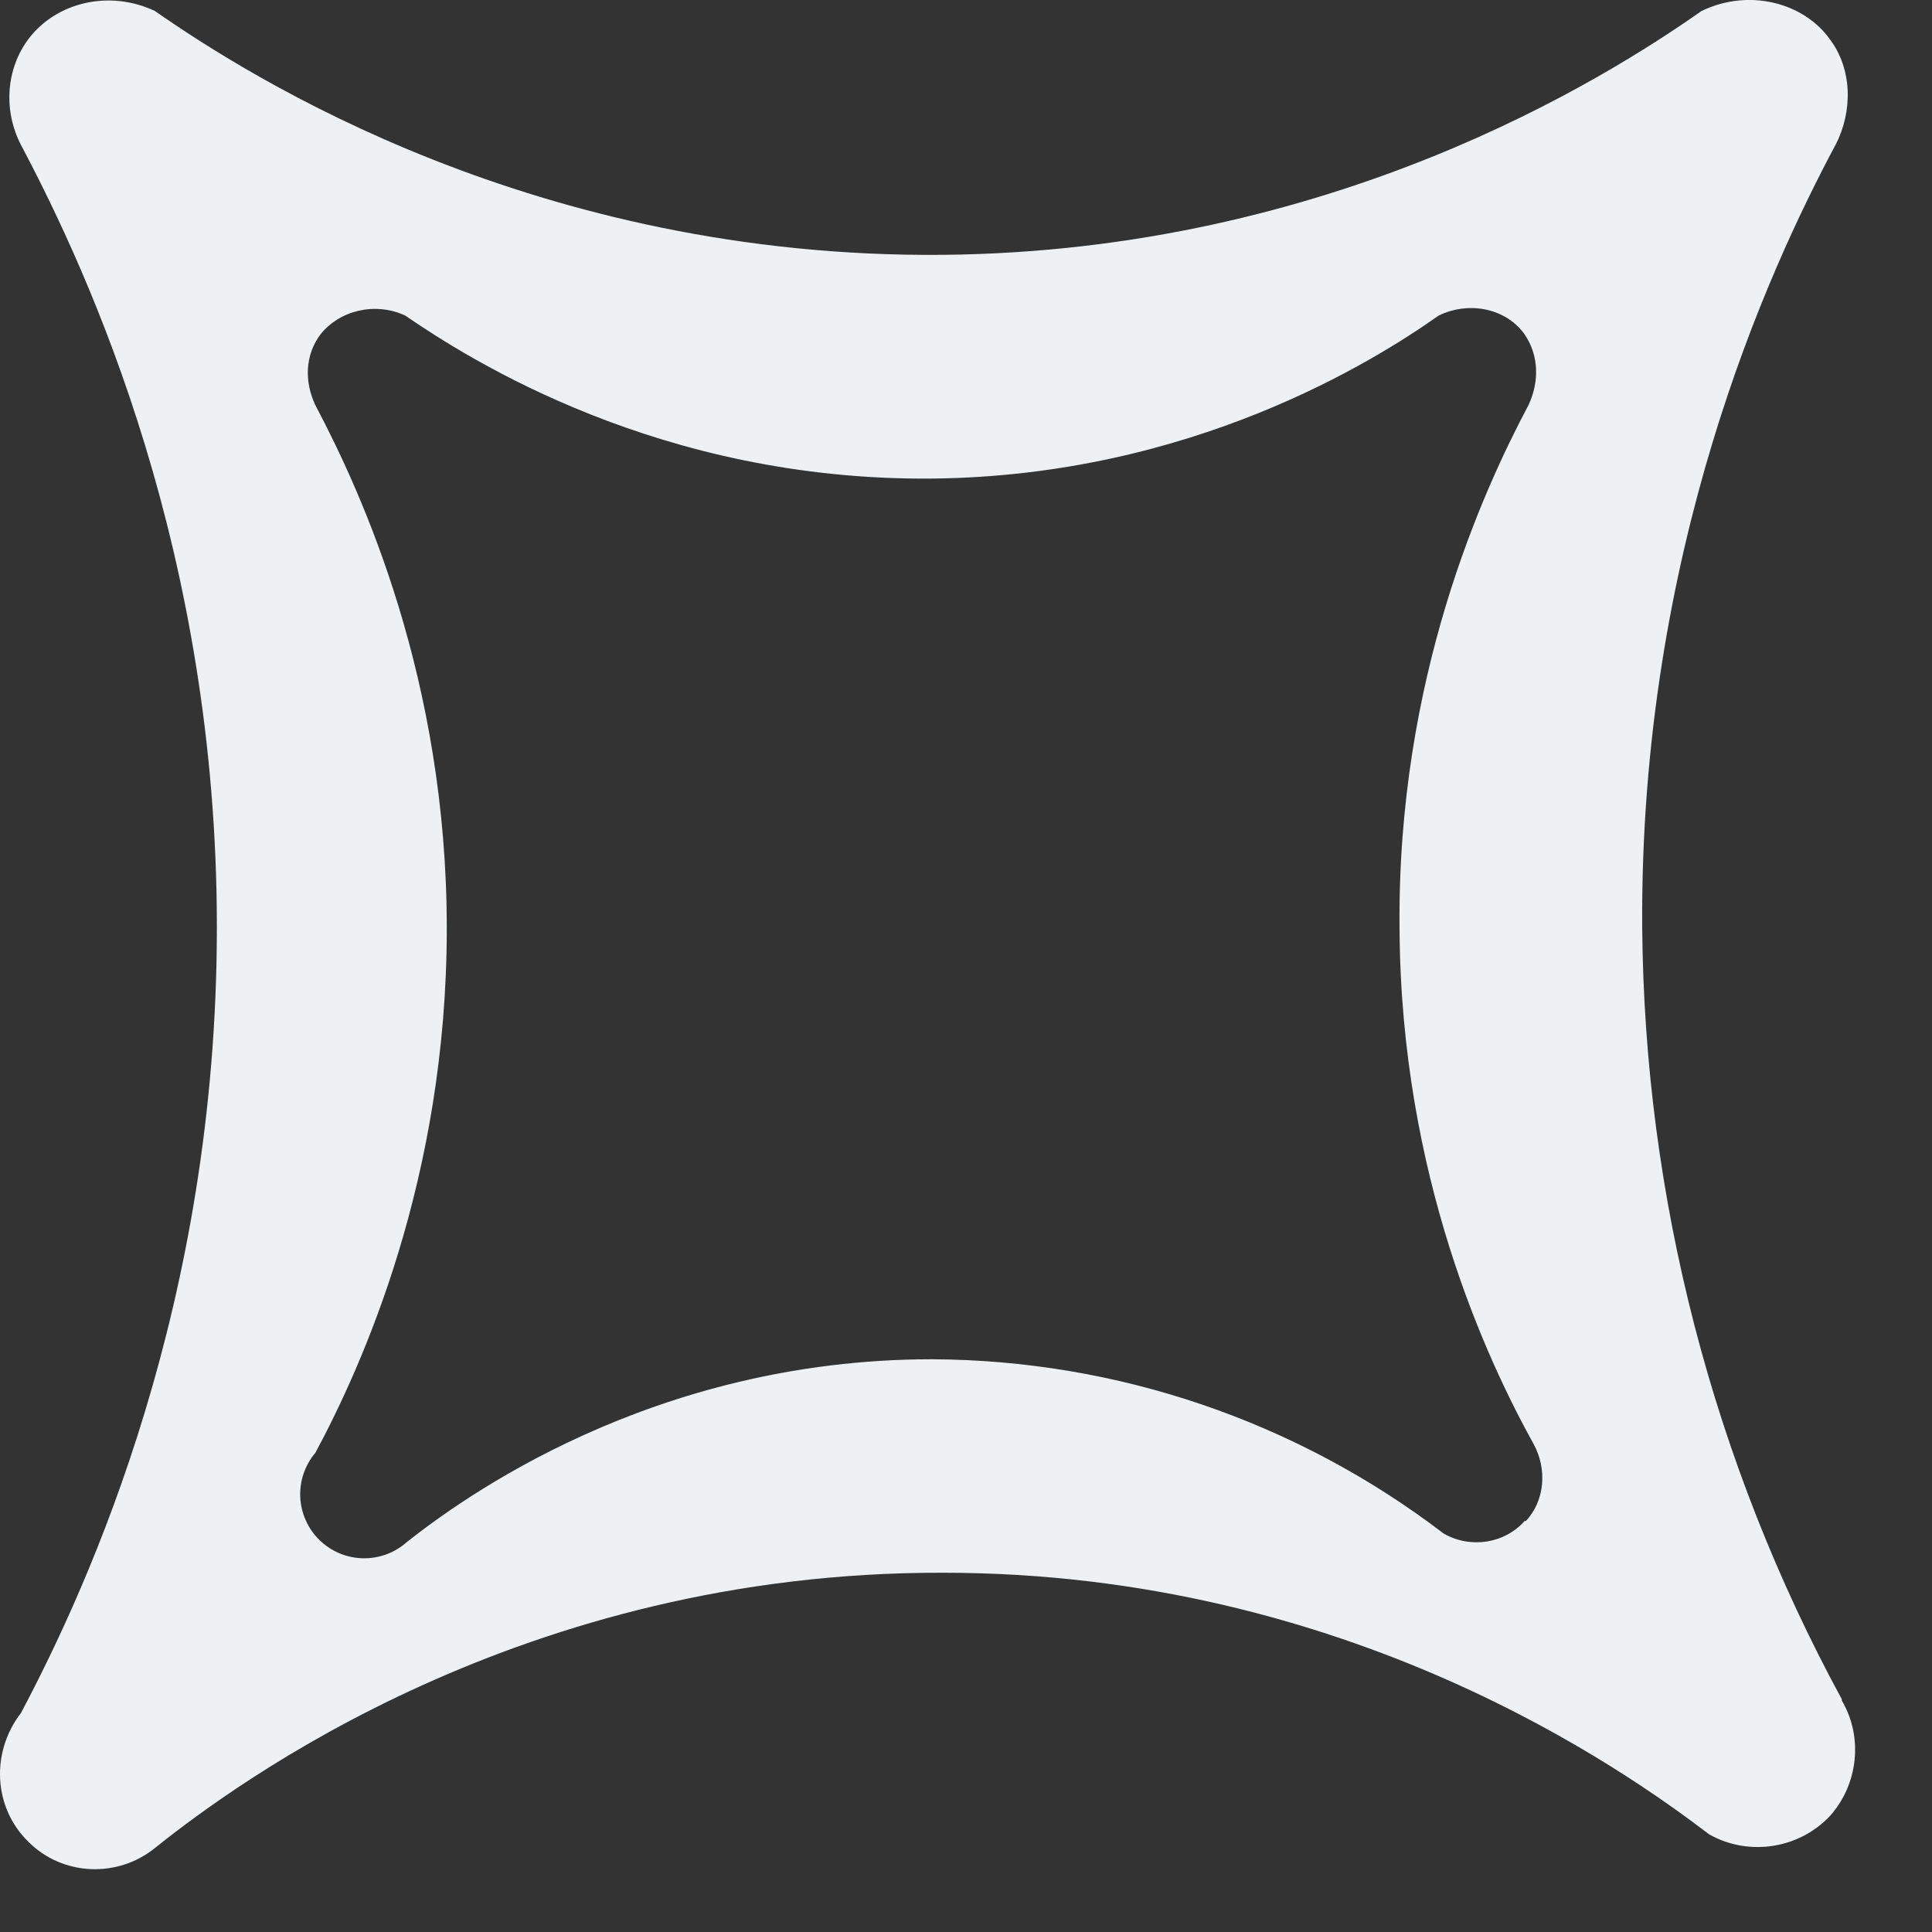 <svg width="20" height="20" viewBox="0 0 20 20" fill="none" xmlns="http://www.w3.org/2000/svg">
<rect x="0" y="0" width="20" height="20" fill="#333333" stroke="none"/>
<g id="Group">
<path id="Vector" d="M19.066 17.59C17.732 15.136 17.022 12.391 17 9.597C16.974 5.712 18.295 2.822 19.001 1.5C19.184 1.147 19.171 0.716 18.949 0.415C18.674 0.022 18.099 -0.122 17.614 0.114C16.607 0.82 13.782 2.599 9.766 2.638C5.554 2.678 2.598 0.807 1.604 0.114C1.133 -0.109 0.584 0.022 0.296 0.402C0.06 0.716 0.034 1.147 0.217 1.5C0.937 2.861 2.245 5.725 2.245 9.597C2.245 13.482 0.937 16.373 0.217 17.733C-0.097 18.139 -0.07 18.714 0.296 19.068C0.649 19.421 1.225 19.447 1.617 19.12C2.454 18.453 5.41 16.268 9.766 16.281C13.952 16.281 16.817 18.322 17.693 18.989C18.111 19.225 18.635 19.133 18.949 18.793C19.236 18.466 19.289 17.982 19.066 17.603V17.59ZM15.783 15.745C15.574 15.981 15.221 16.033 14.946 15.876C13.424 14.713 11.564 14.079 9.648 14.071C6.745 14.071 4.769 15.523 4.207 15.967C4.081 16.078 3.918 16.136 3.751 16.131C3.583 16.126 3.424 16.058 3.305 15.94C3.186 15.823 3.116 15.665 3.108 15.497C3.101 15.33 3.157 15.166 3.265 15.039C3.749 14.136 4.625 12.2 4.625 9.61C4.625 7.033 3.749 5.111 3.265 4.195C3.147 3.946 3.16 3.672 3.317 3.462C3.514 3.214 3.88 3.122 4.194 3.266C4.861 3.724 6.836 4.98 9.648 4.954C12.33 4.928 14.227 3.737 14.894 3.266C15.221 3.109 15.6 3.201 15.783 3.462C15.927 3.672 15.94 3.946 15.822 4.195C15.351 5.084 14.462 7.02 14.488 9.61C14.501 12.174 15.391 14.071 15.875 14.947C16.019 15.209 15.992 15.536 15.796 15.745H15.783Z" fill="#EDF1F4"/>
</g>
</svg>

